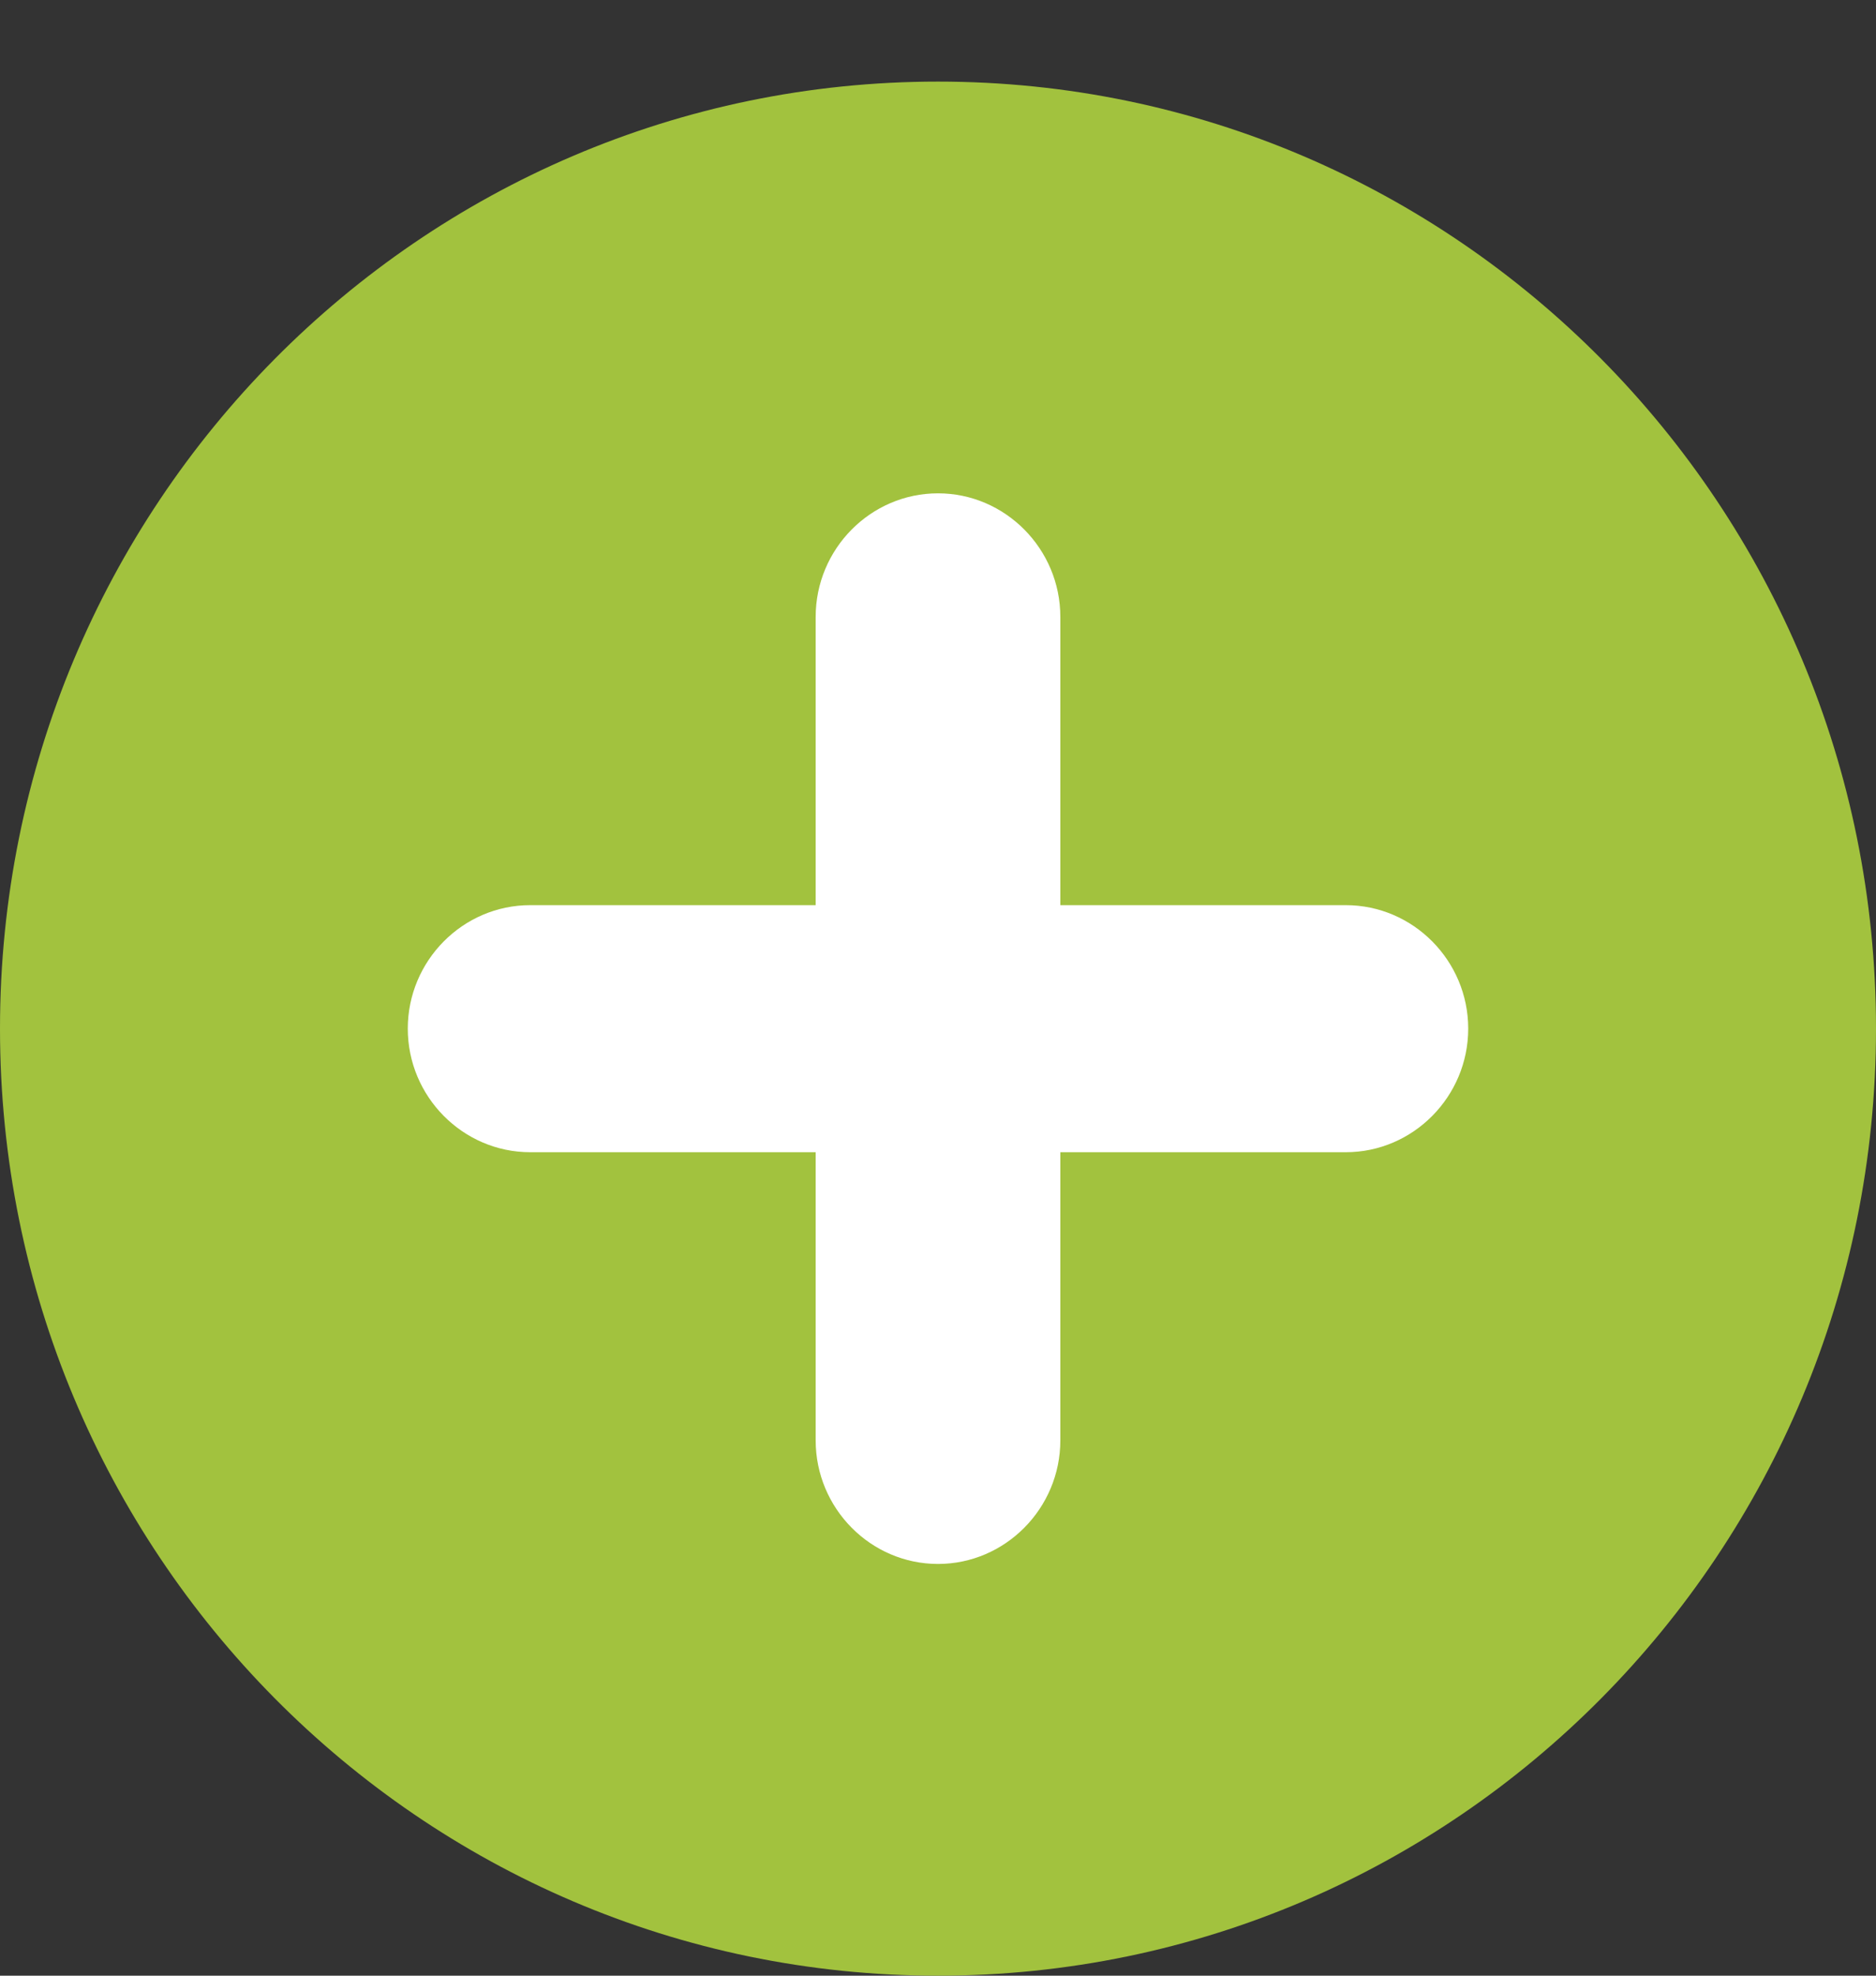 <svg width="19" height="20" viewBox="0 0 19 20" fill="none" xmlns="http://www.w3.org/2000/svg">
<rect x="0" y="0" width="19" height="20" fill="#333333" stroke="none"/>
<path fill-rule="evenodd" clip-rule="evenodd" d="M9.5 20C4.253 20 0 15.708 0 10.413C0 5.118 4.253 0.826 9.5 0.826C14.747 0.826 19 5.118 19 10.413C19 15.708 14.747 20 9.5 20Z" fill="#A2C23E"/>
<path d="M10.739 11.664H13.63C14.312 11.664 14.87 11.101 14.87 10.413C14.87 9.725 14.312 9.163 13.63 9.163H10.739V6.245C10.739 5.557 10.181 4.994 9.5 4.994C8.818 4.994 8.261 5.557 8.261 6.245V9.163H5.37C4.688 9.163 4.13 9.725 4.13 10.413C4.13 11.101 4.688 11.664 5.37 11.664H8.261V14.581C8.261 15.269 8.818 15.832 9.5 15.832C10.181 15.832 10.739 15.269 10.739 14.581V11.664Z" fill="white"/>
</svg>
